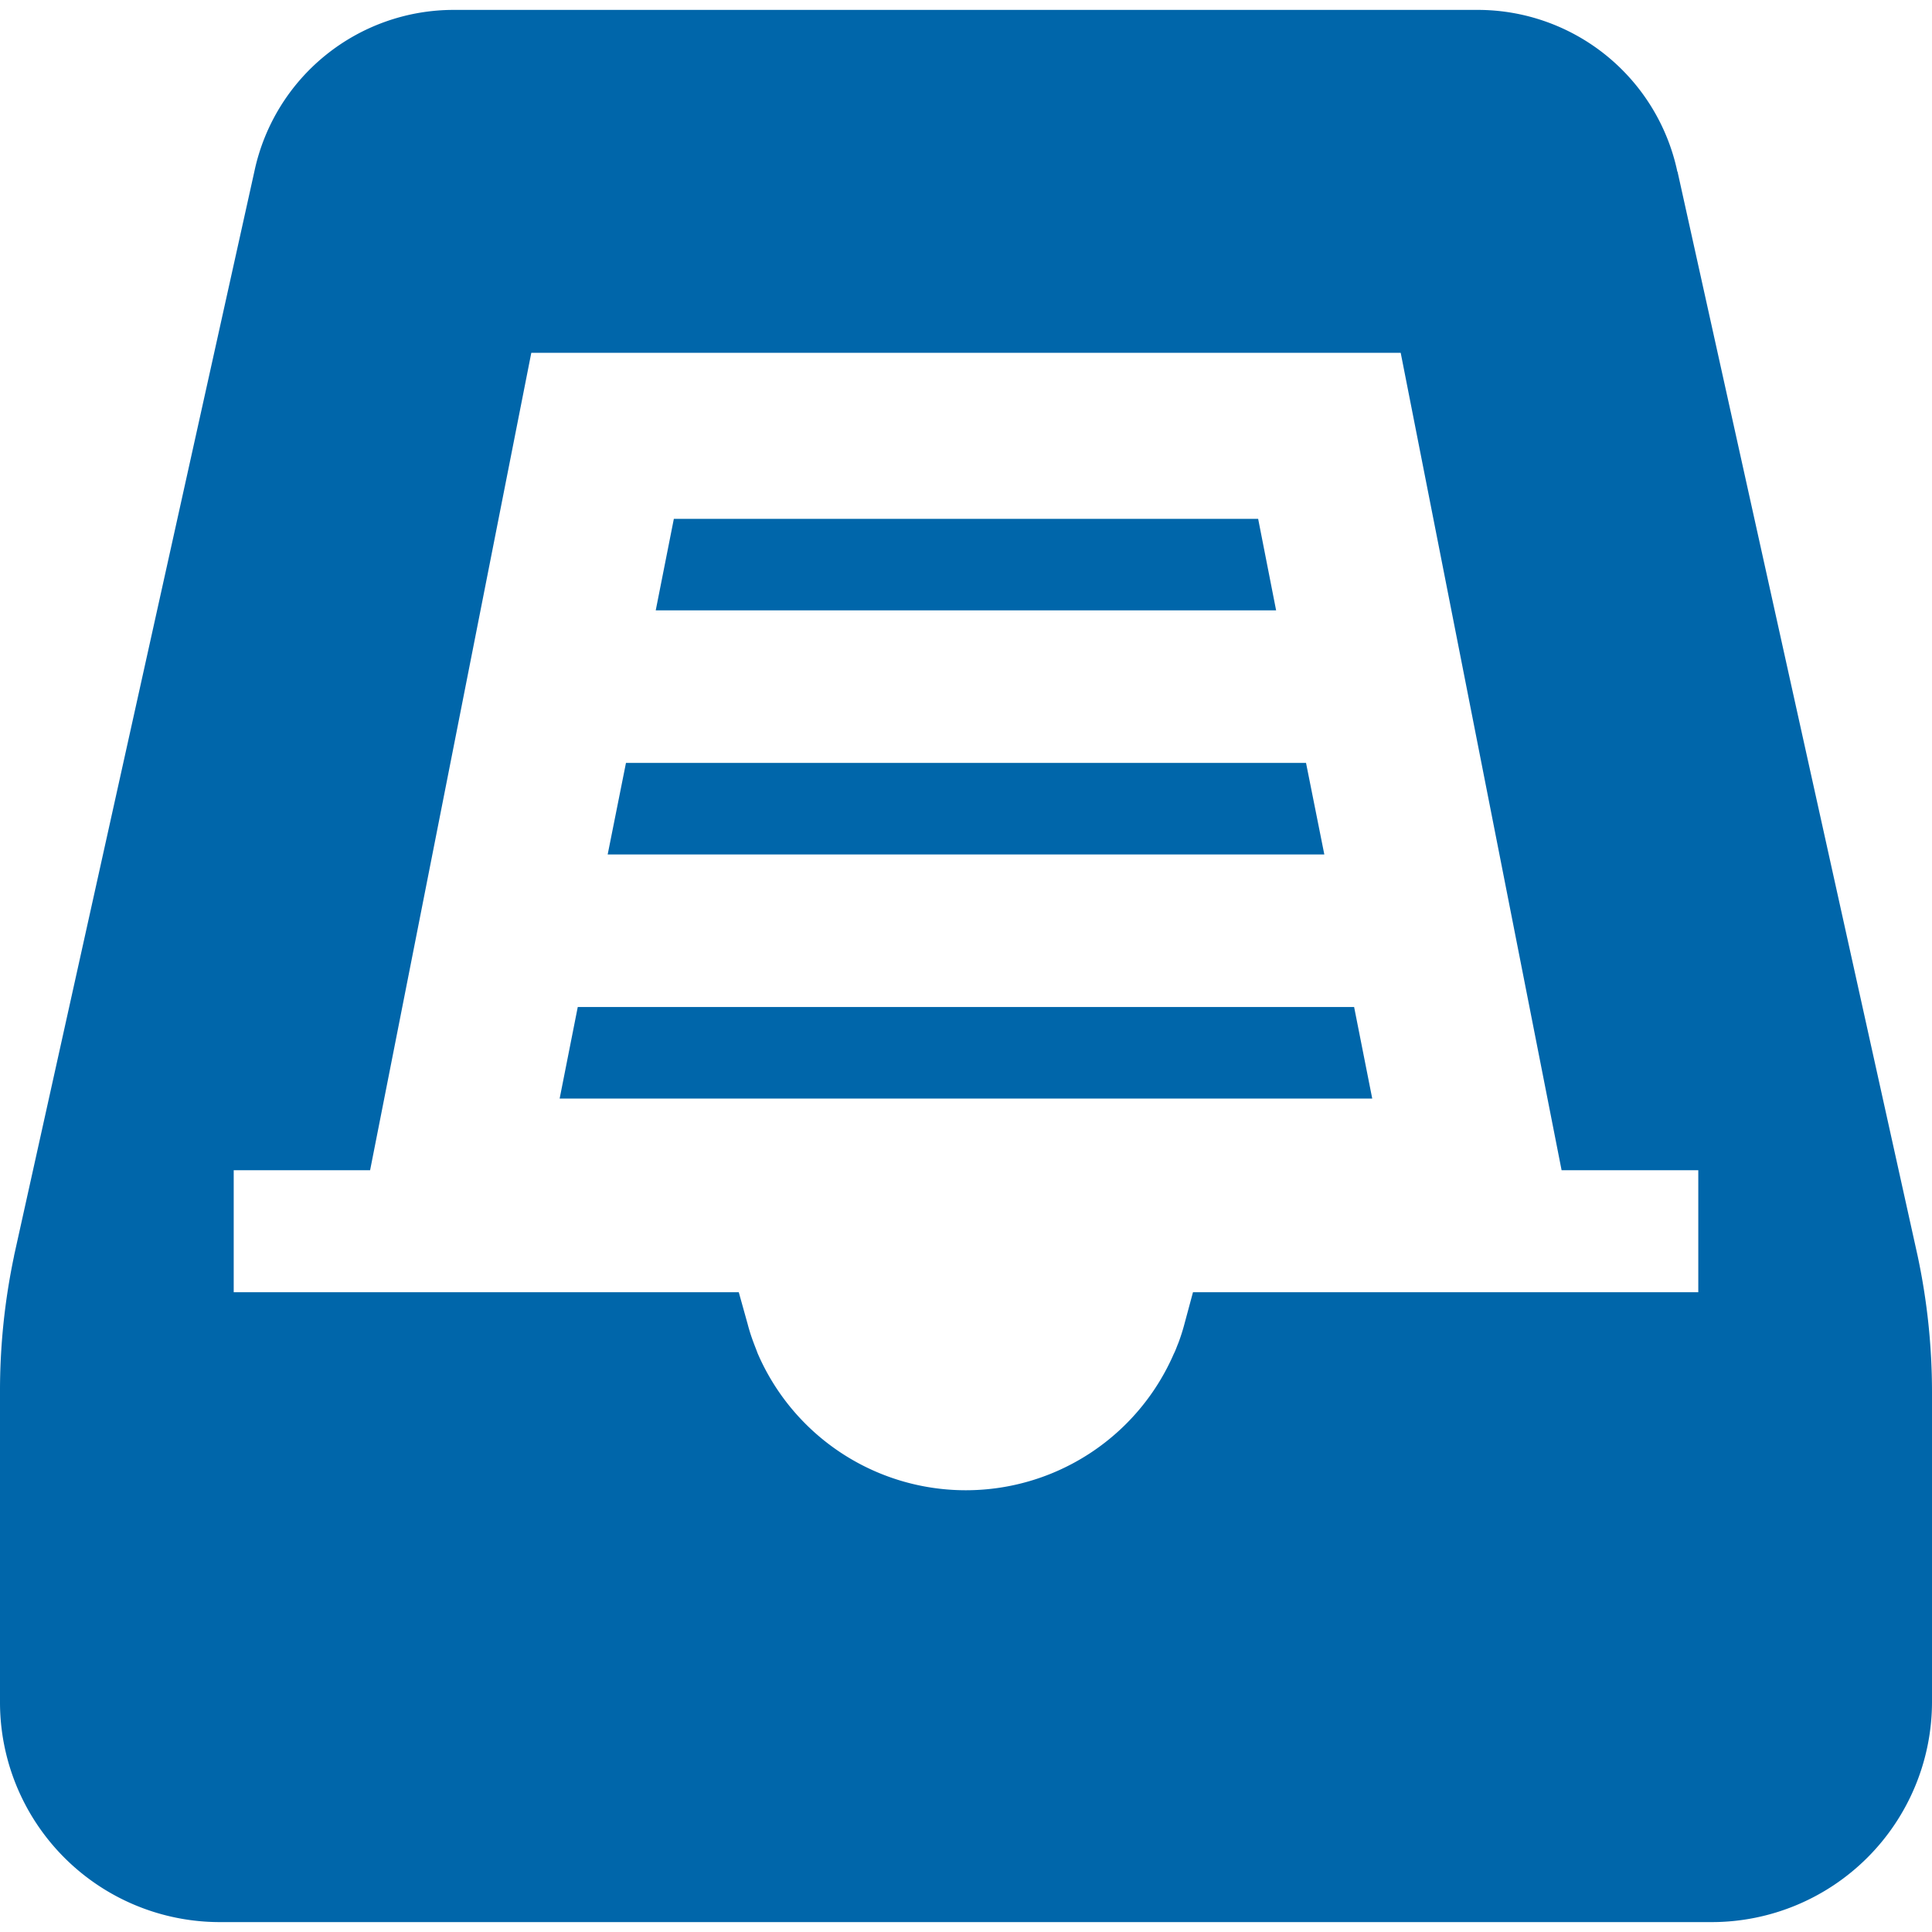 <svg xmlns="http://www.w3.org/2000/svg" xmlns:xlink="http://www.w3.org/1999/xlink" width="64" height="64" viewBox="0 0 64 64"><defs><clipPath id="a"><rect width="64" height="64" transform="translate(996 2021)" fill="#06a"/></clipPath></defs><g transform="translate(-996 -2021)" clip-path="url(#a)"><g transform="translate(996 2021)"><path d="M63.525,41.607,55.57,5.684h-.01v-.02A6.76,6.76,0,0,0,48.96.328H15.03a6.748,6.748,0,0,0-6.6,5.336L.465,41.6v.01A21.672,21.672,0,0,0,0,46.105V56.385a7.283,7.283,0,0,0,7.286,7.287H56.712A7.3,7.3,0,0,0,64,56.385V46.105A21.673,21.673,0,0,0,63.525,41.607Zm-7.266,1.2H39.519l-.283,1.051a6.541,6.541,0,0,1-.2.627c-.052.121-.09.243-.153.364a7.511,7.511,0,0,1-13.786-.02c-.04-.111-.09-.233-.131-.344a6.022,6.022,0,0,1-.2-.627l-.293-1.051H7.742V38.766h4.518L17.6,11.688H46.4L51.73,38.766h4.528v4.043Z" fill="#06a"/><path d="M41.678,17.188H22.322l-.6,3.031H42.273Z" fill="#06a"/><path d="M43.264,25.273H20.736l-.606,3.032H43.87Z" fill="#06a"/><path d="M19.139,33.359l-.6,3.032H45.457l-.6-3.032Z" fill="#06a"/></g></g></svg>
